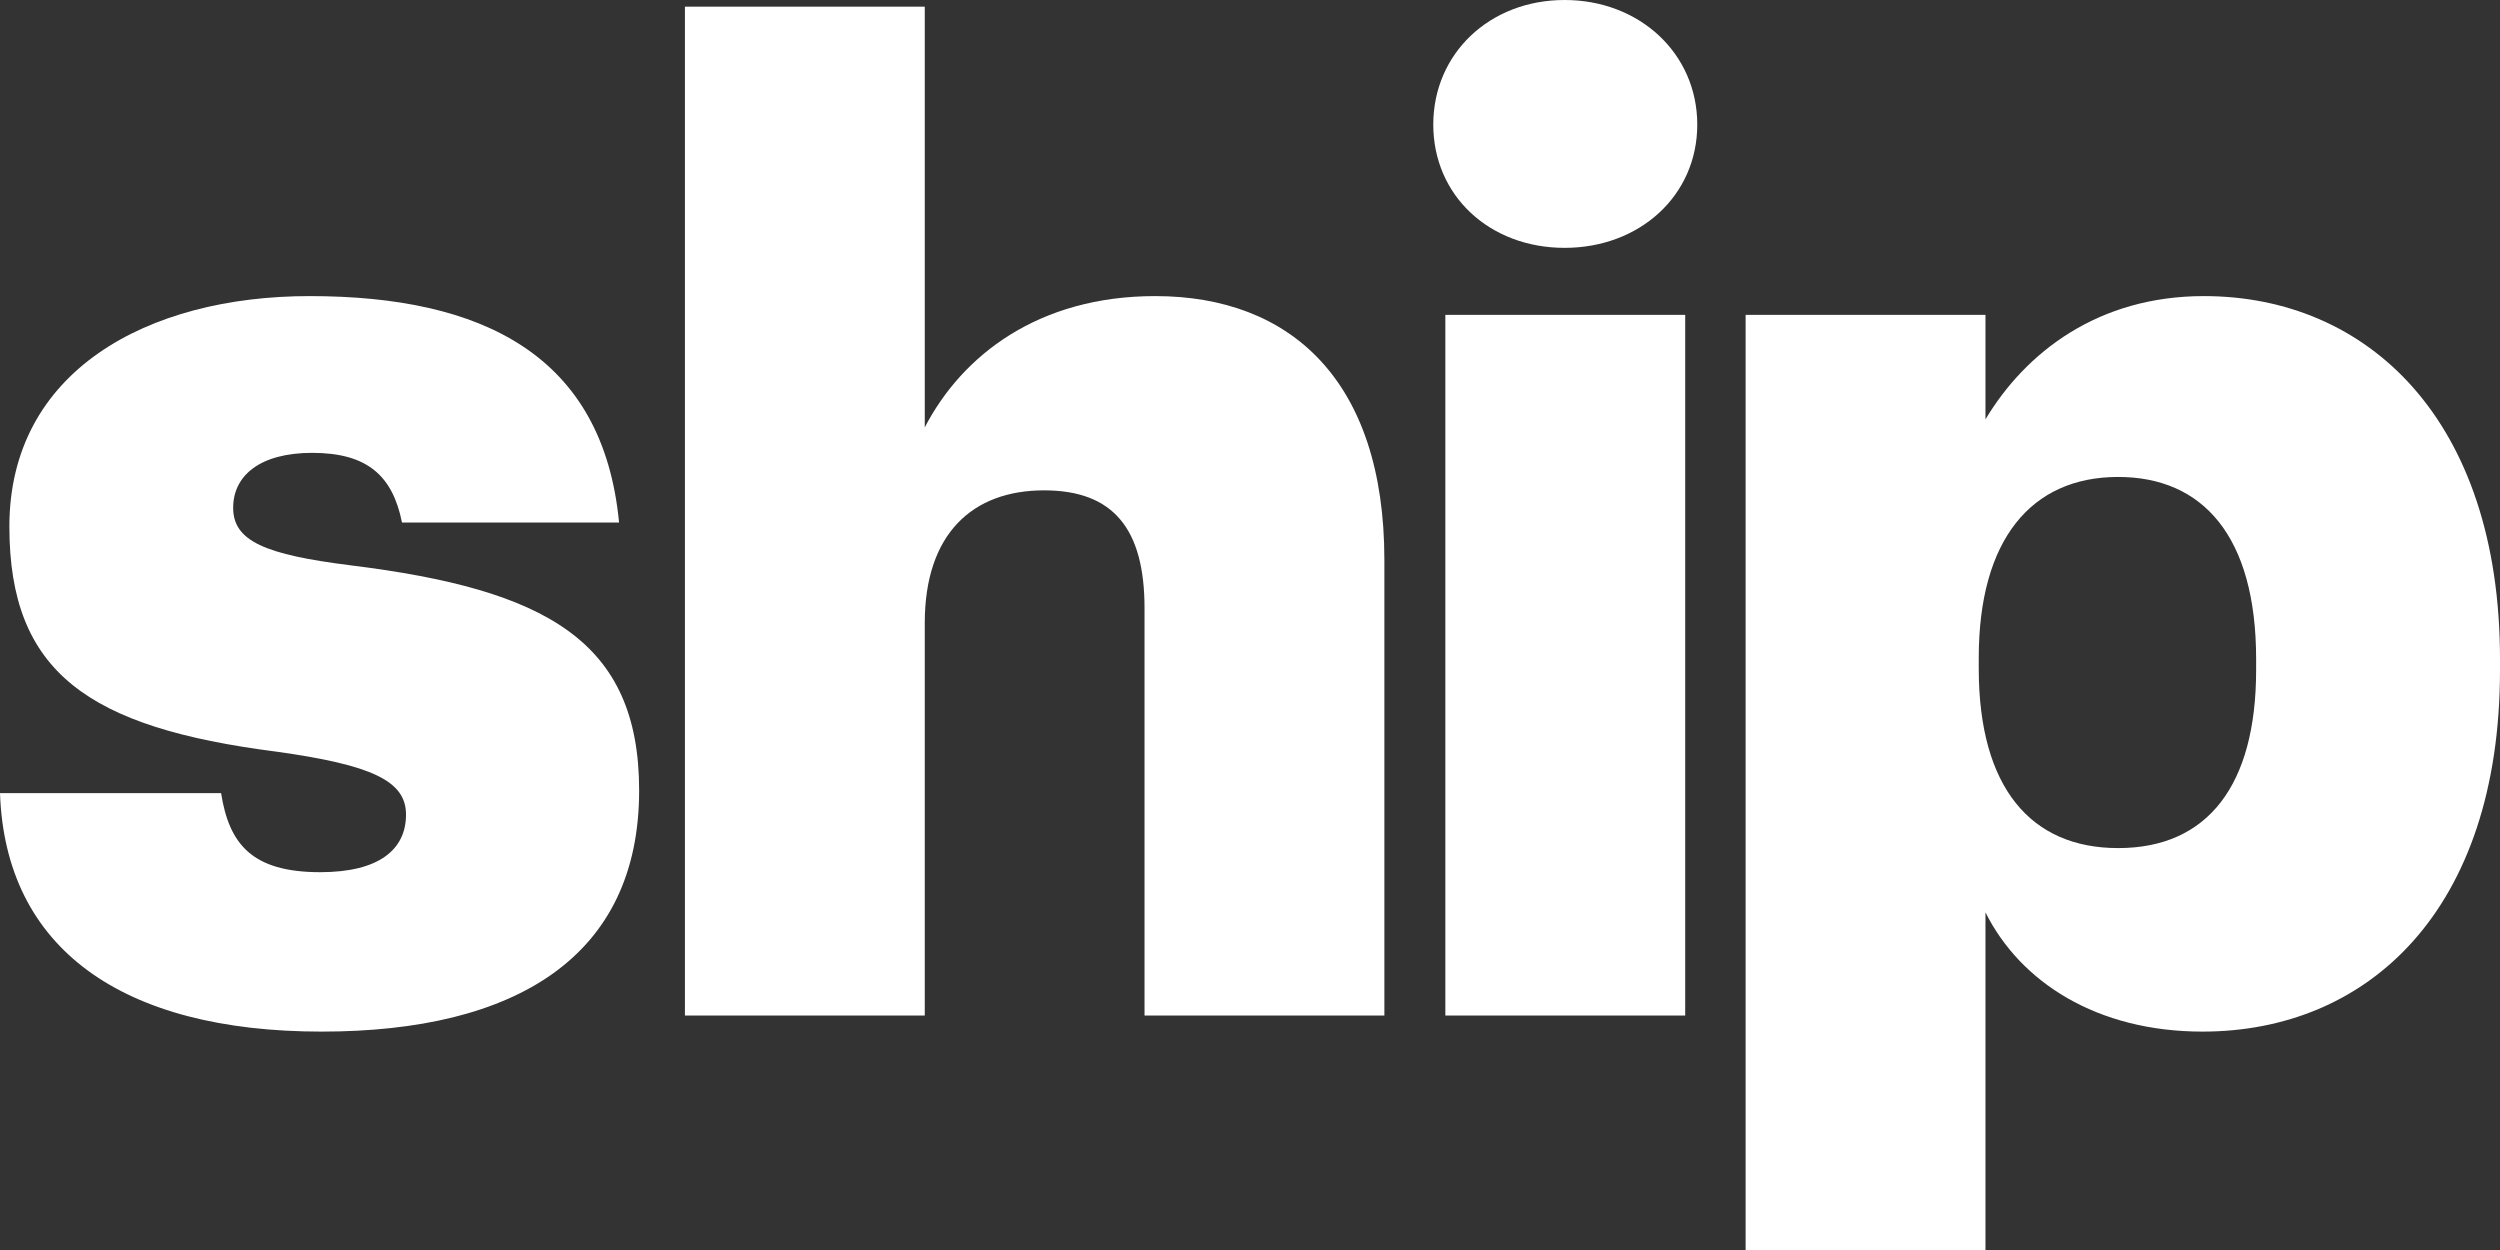 <svg width="64" height="32" viewBox="0 0 64 32" fill="none" xmlns="http://www.w3.org/2000/svg">
<rect x="0" y="0" width="64" height="32" fill="#333333" stroke="none"/>
<path d="M8.233 26.409C13.206 26.409 16.362 24.489 16.362 20.236C16.362 16.394 13.961 15.091 8.987 14.474C6.792 14.199 5.969 13.856 5.969 12.999C5.969 12.176 6.655 11.593 7.992 11.593C9.399 11.593 10.051 12.176 10.291 13.376H15.848C15.436 9.089 12.349 7.58 7.924 7.58C3.773 7.58 0.24 9.501 0.24 13.479C0.24 17.218 2.264 18.624 7.066 19.241C9.536 19.584 10.394 19.996 10.394 20.853C10.394 21.745 9.708 22.328 8.198 22.328C6.449 22.328 5.866 21.608 5.66 20.304H0C0.137 24.283 3.122 26.409 8.233 26.409Z" fill="white"/>
<path d="M17.534 25.998H23.674V15.949C23.674 13.651 24.909 12.553 26.727 12.553C28.511 12.553 29.3 13.548 29.3 15.571V25.998H35.44V14.336C35.44 9.741 33.039 7.58 29.574 7.58C26.59 7.58 24.635 9.089 23.674 10.941V0.171H17.534V25.998Z" fill="white"/>
<path d="M40.054 6.345C41.975 6.345 43.45 5.008 43.45 3.19C43.45 1.372 41.975 0 40.054 0C38.133 0 36.692 1.372 36.692 3.19C36.692 5.008 38.133 6.345 40.054 6.345ZM37.001 25.998H43.141V8.06H37.001V25.998Z" fill="white"/>
<path d="M54.224 21.711C51.994 21.711 50.656 20.167 50.656 17.115V16.84C50.656 13.822 51.994 12.21 54.224 12.21C56.385 12.21 57.757 13.719 57.757 16.875V17.149C57.757 20.099 56.522 21.711 54.224 21.711ZM44.688 32H50.828V23.357C51.72 25.14 53.675 26.409 56.385 26.409C60.604 26.409 64 23.323 64 17.149V16.875C64 10.735 60.604 7.58 56.419 7.58C53.709 7.58 51.857 9.02 50.828 10.735V8.06H44.688V32Z" fill="white"/>
</svg>
